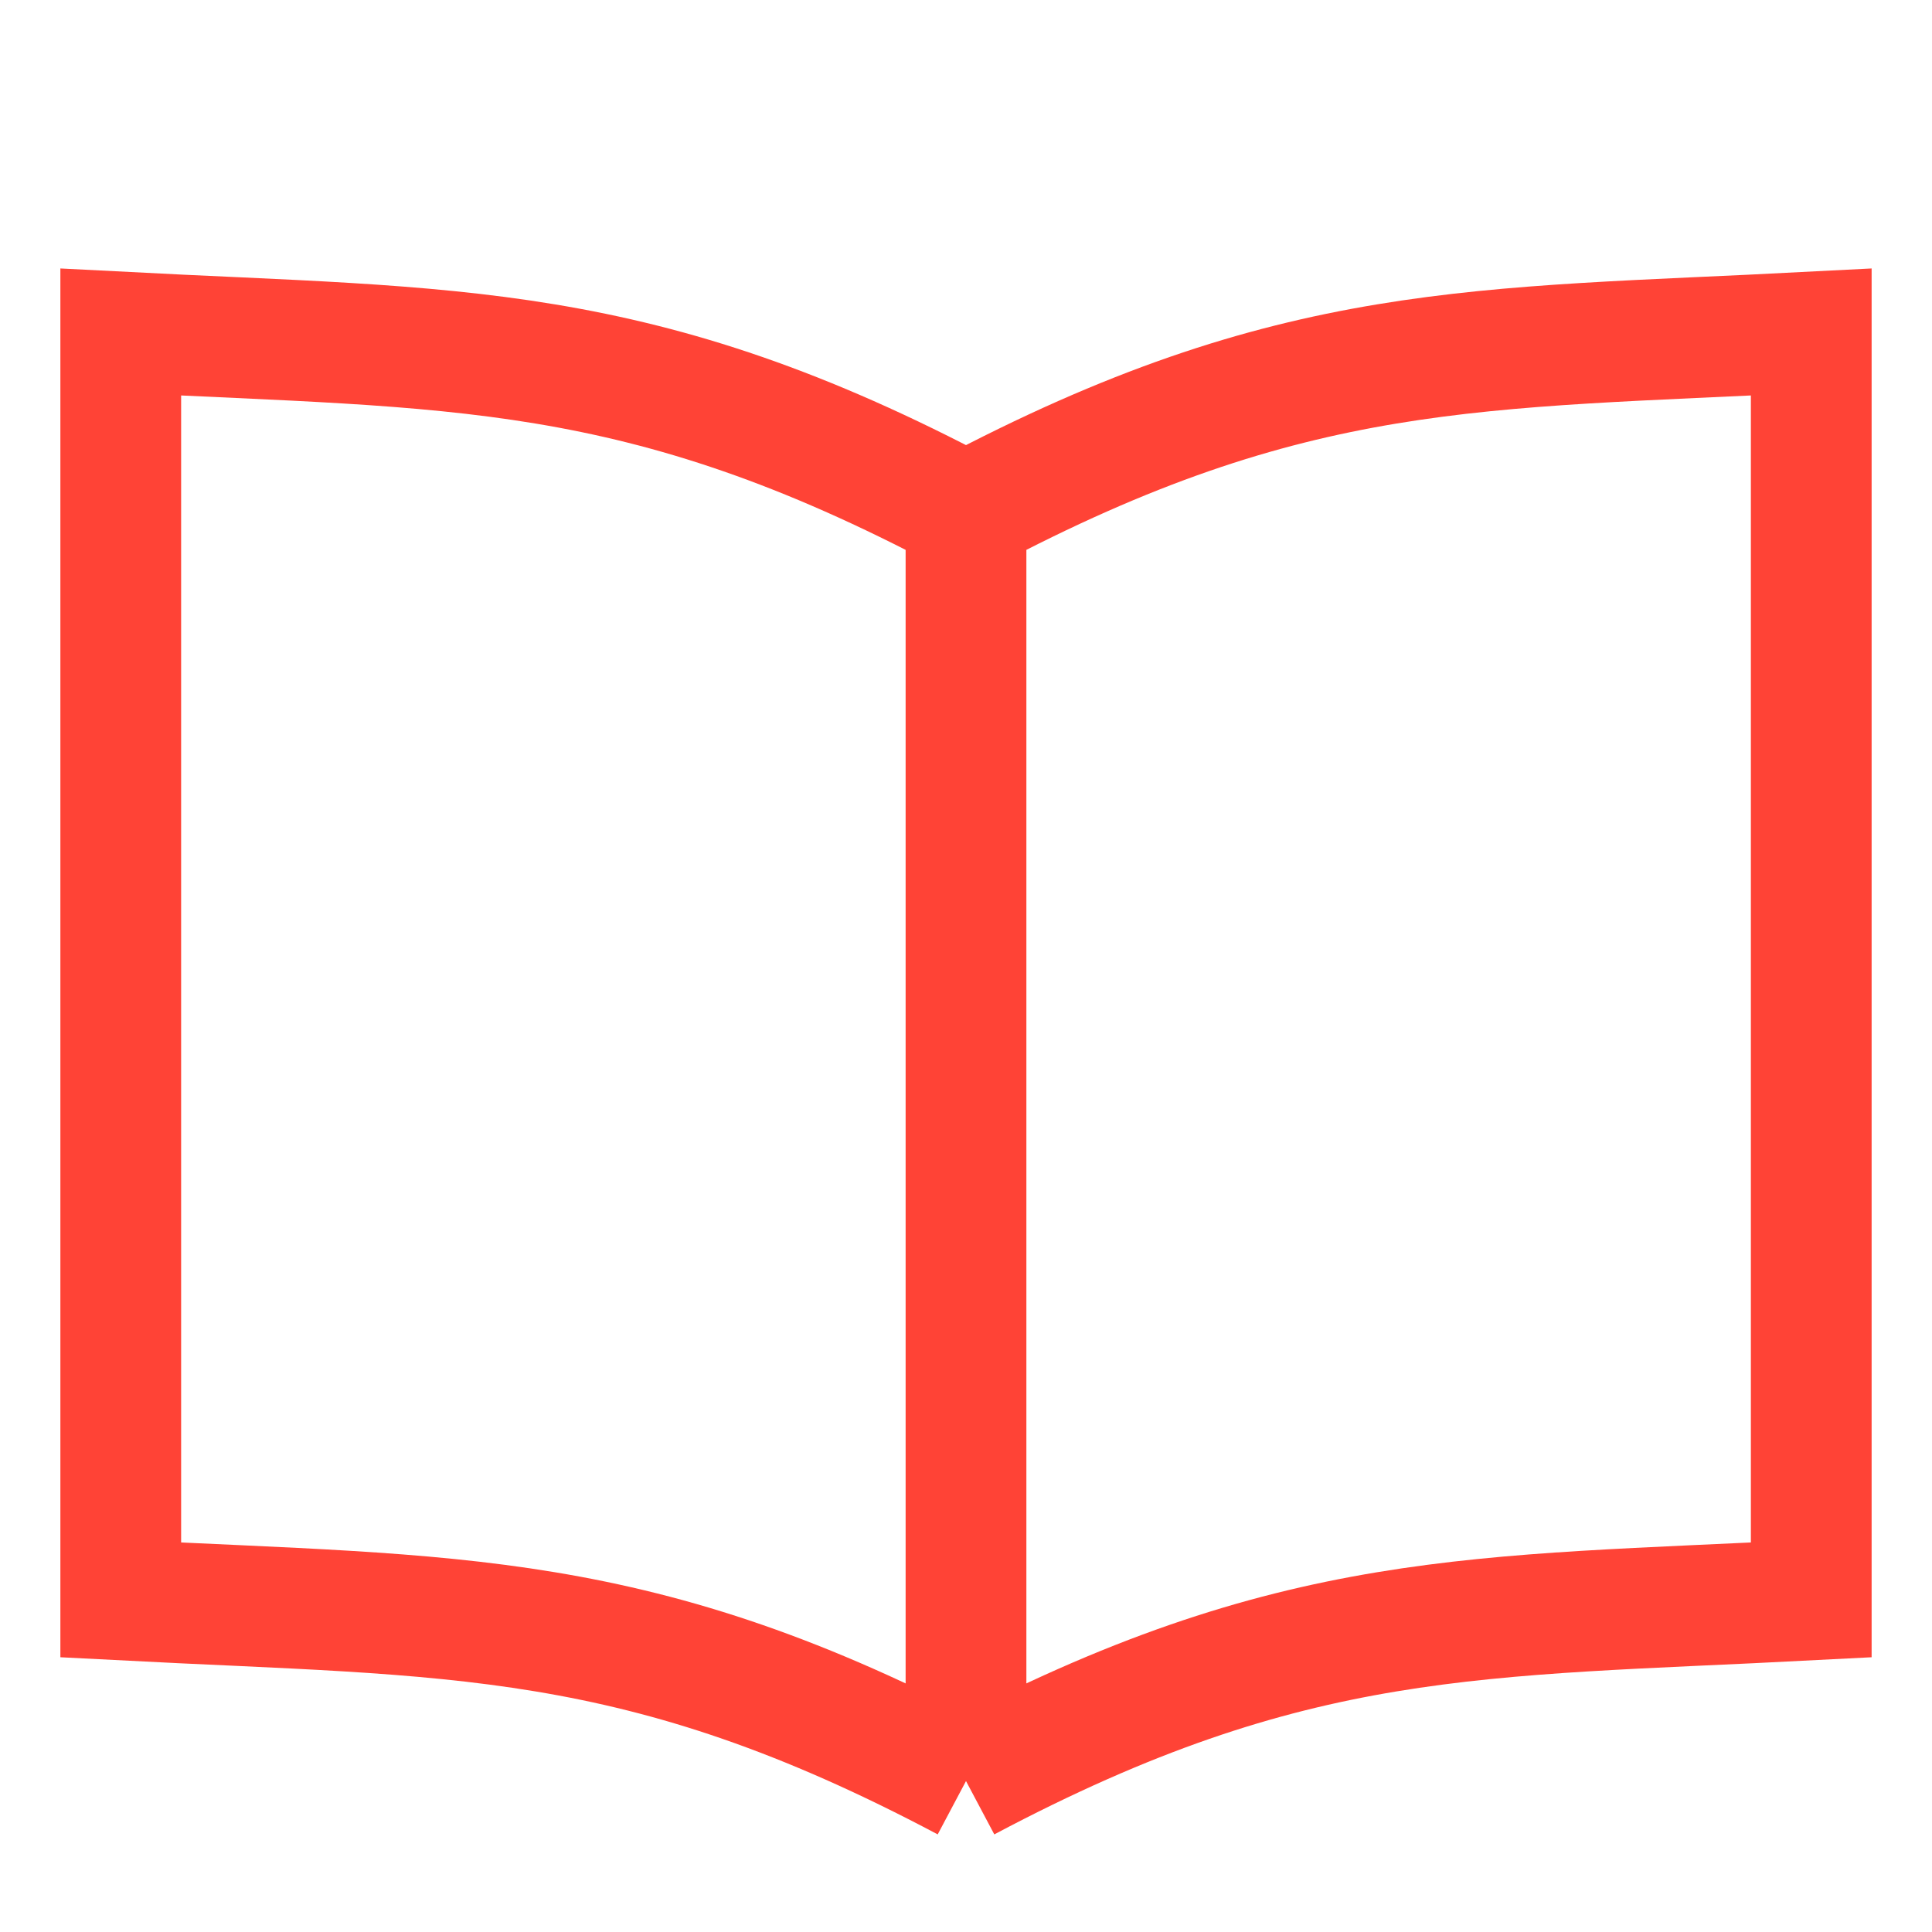 <?xml version="1.0" encoding="UTF-8"?> <svg xmlns="http://www.w3.org/2000/svg" width="32" height="32" viewBox="0 0 32 32" fill="none"><path d="M16 8.5C10.578 5.623 7.512 5.787 2 5.5V26.5C7.512 26.787 10.578 26.623 16 29.5M16 8.5V29.5M16 8.5C21.422 5.623 24.488 5.787 30 5.5V26.5C24.488 26.787 21.422 26.623 16 29.5" stroke="#FF4336" stroke-width="2"></path></svg> 